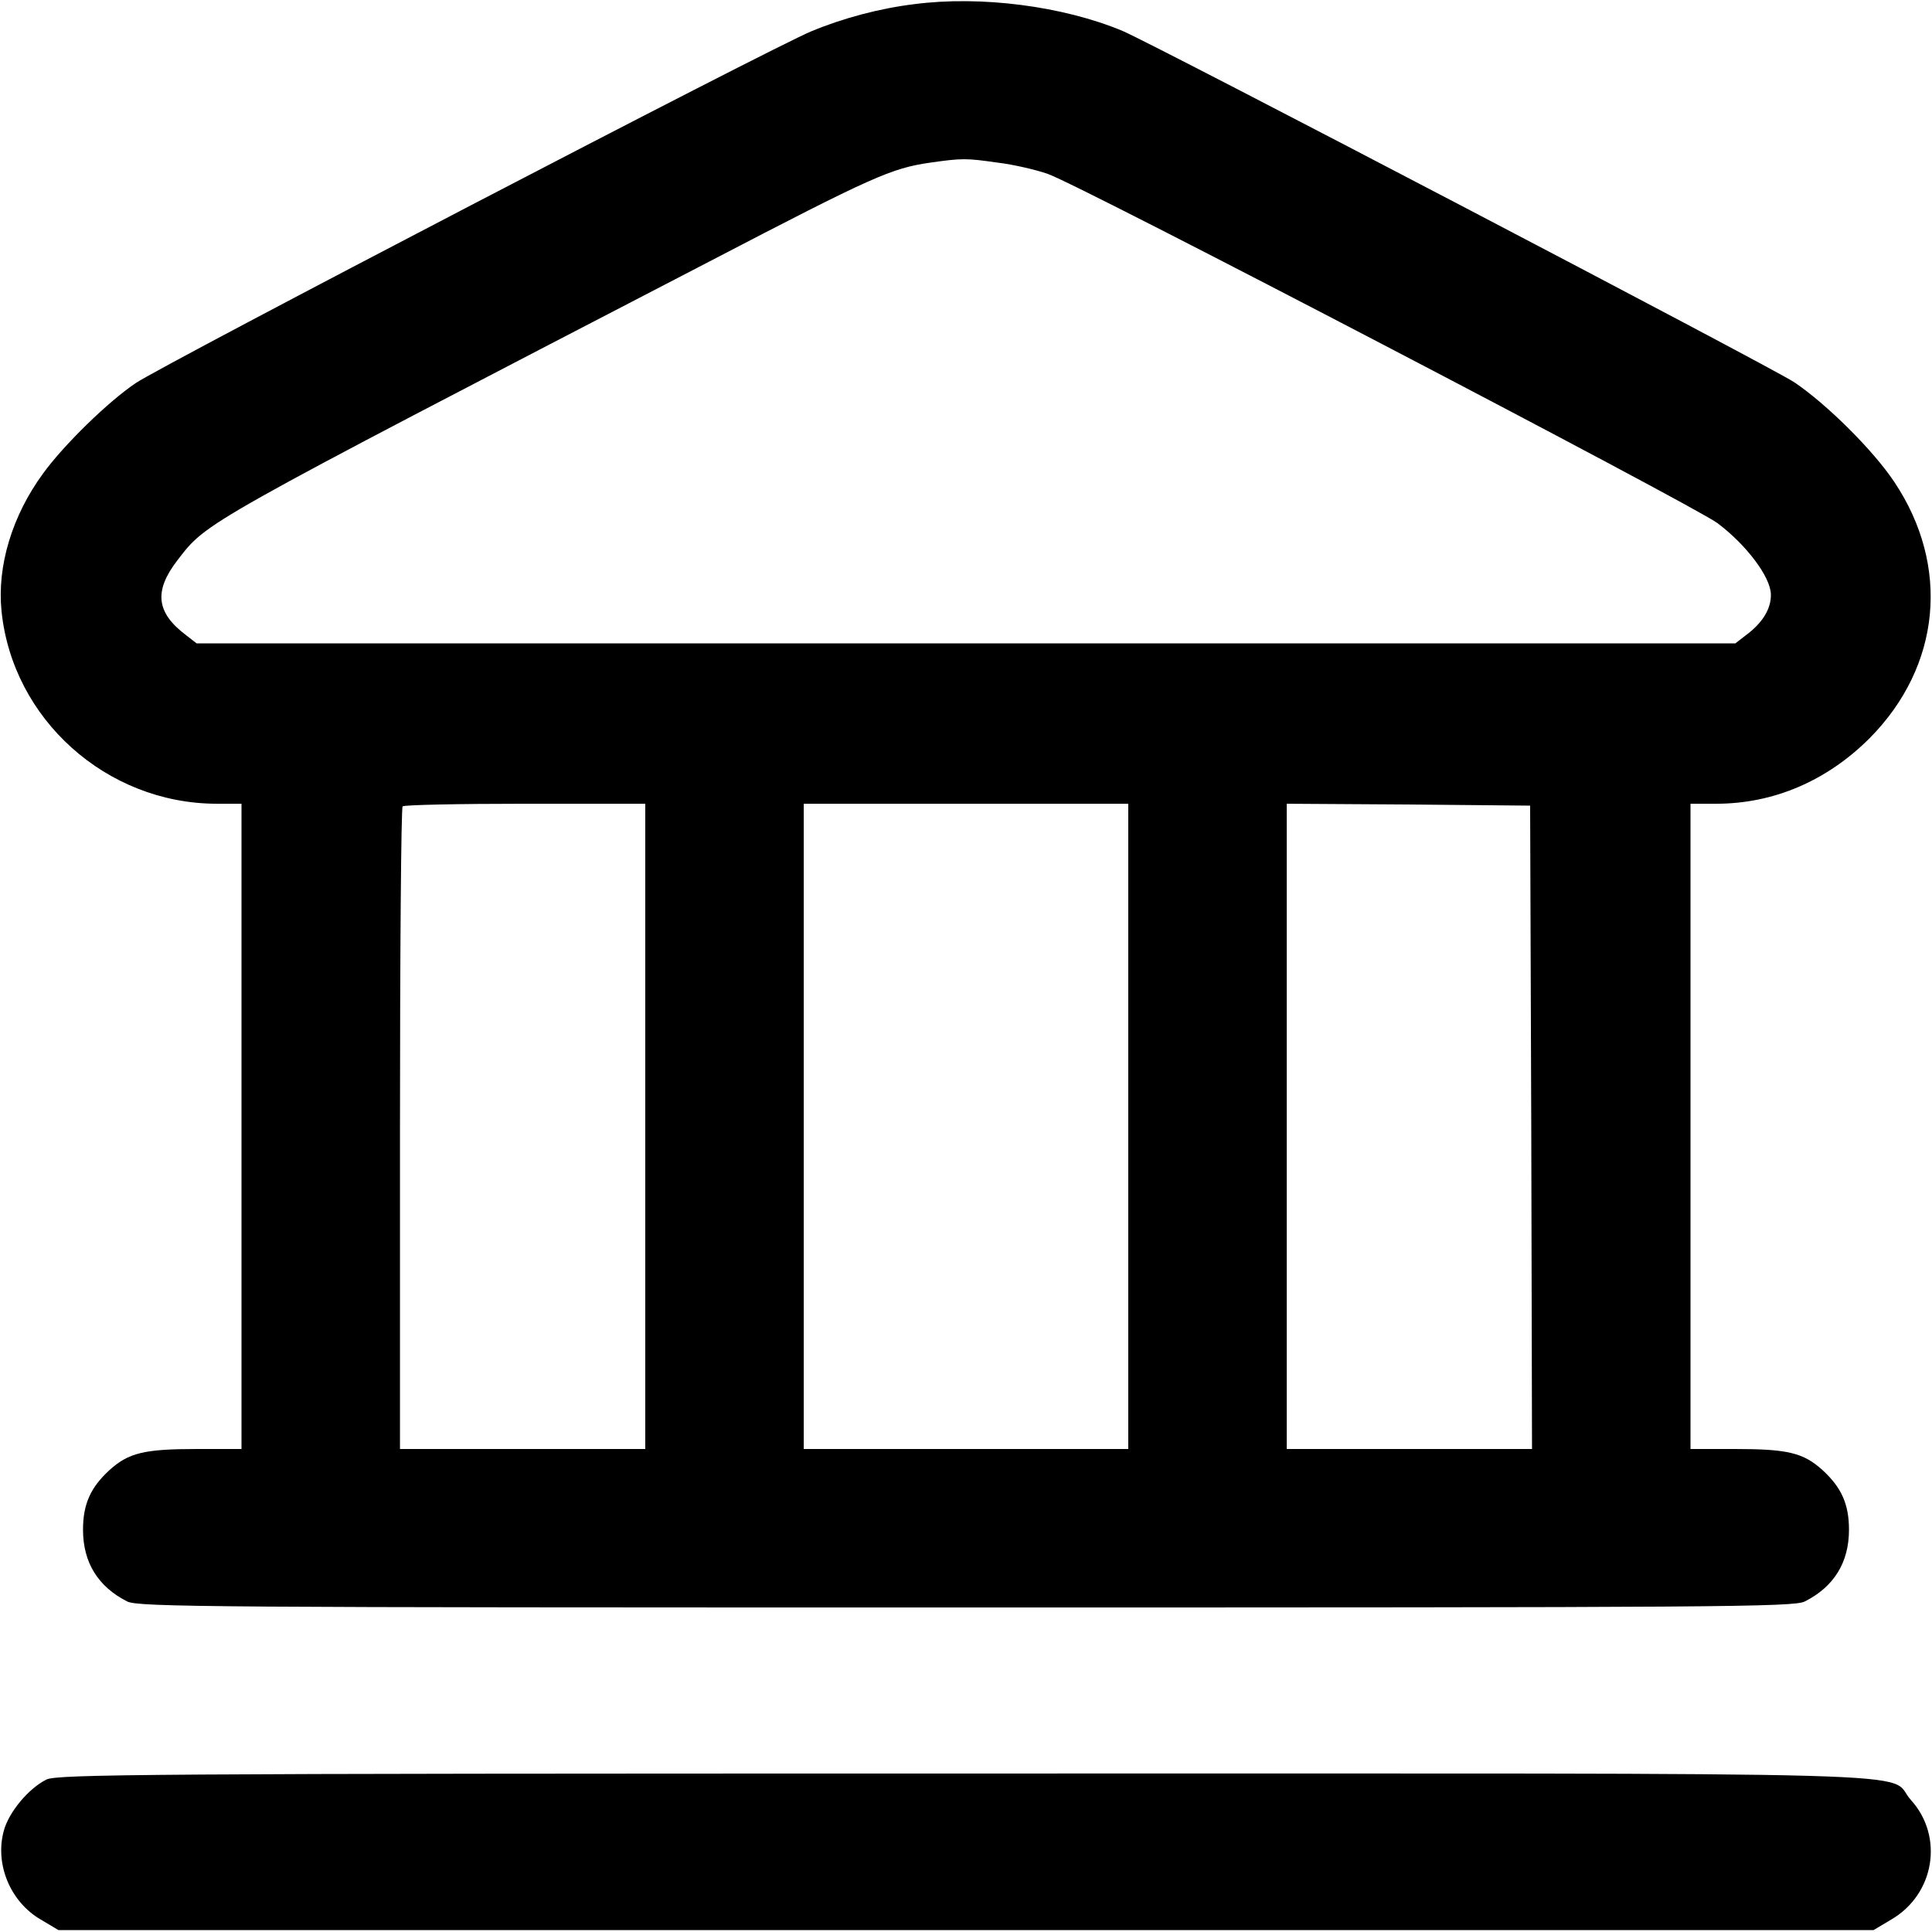 <?xml version="1.0" standalone="no"?>
<!DOCTYPE svg PUBLIC "-//W3C//DTD SVG 20010904//EN"
 "http://www.w3.org/TR/2001/REC-SVG-20010904/DTD/svg10.dtd">
<svg version="1.0" xmlns="http://www.w3.org/2000/svg"
 width="512pt" height="512pt" viewBox="0 0 512 512"
 preserveAspectRatio="xMidYMid meet">

<g transform="translate(0,512) scale(0.1,-0.1)"
fill="#000000" stroke="none">
<path d="M2423 5109 c-91 -11 -189 -37 -273 -72 -103 -42 -1710 -879 -1790
-932 -73 -49 -191 -164 -246 -240 -82 -112 -122 -245 -110 -364 29 -287 278
-510 569 -511 l67 0 0 -855 0 -855 -117 0 c-141 0 -182 -10 -233 -56 -50 -46
-70 -90 -70 -158 0 -87 40 -151 117 -190 29 -15 225 -16 2223 -16 1998 0 2194
1 2223 16 77 39 117 103 117 190 0 68 -20 112 -70 158 -51 46 -92 56 -232 56
l-118 0 0 855 0 855 68 0 c153 0 294 61 407 174 189 191 214 456 65 679 -56
84 -179 206 -265 264 -62 41 -1691 893 -1780 931 -158 66 -376 94 -552 71z
m221 -420 c42 -5 102 -19 133 -30 83 -28 1705 -875 1774 -925 76 -57 141 -142
142 -189 1 -38 -22 -76 -67 -109 l-27 -21 -2039 0 -2039 0 -27 21 c-80 60 -87
117 -24 199 80 103 49 86 1410 792 434 226 482 247 585 262 85 12 95 12 179 0z
m-934 -2554 l0 -855 -325 0 -325 0 0 848 c0 467 3 852 7 855 3 4 150 7 325 7
l318 0 0 -855z m1280 0 l0 -855 -430 0 -430 0 0 855 0 855 430 0 430 0 0 -855z
m1068 -2 l2 -853 -325 0 -325 0 0 855 0 855 323 -2 322 -3 3 -852z"/>
<path d="M123 404 c-48 -24 -100 -87 -113 -136 -24 -88 17 -188 98 -235 l47
-28 2405 0 2405 0 47 28 c115 67 140 220 52 317 -70 77 175 70 -2506 70 -2182
0 -2406 -2 -2435 -16z"/>
</g>
</svg>
